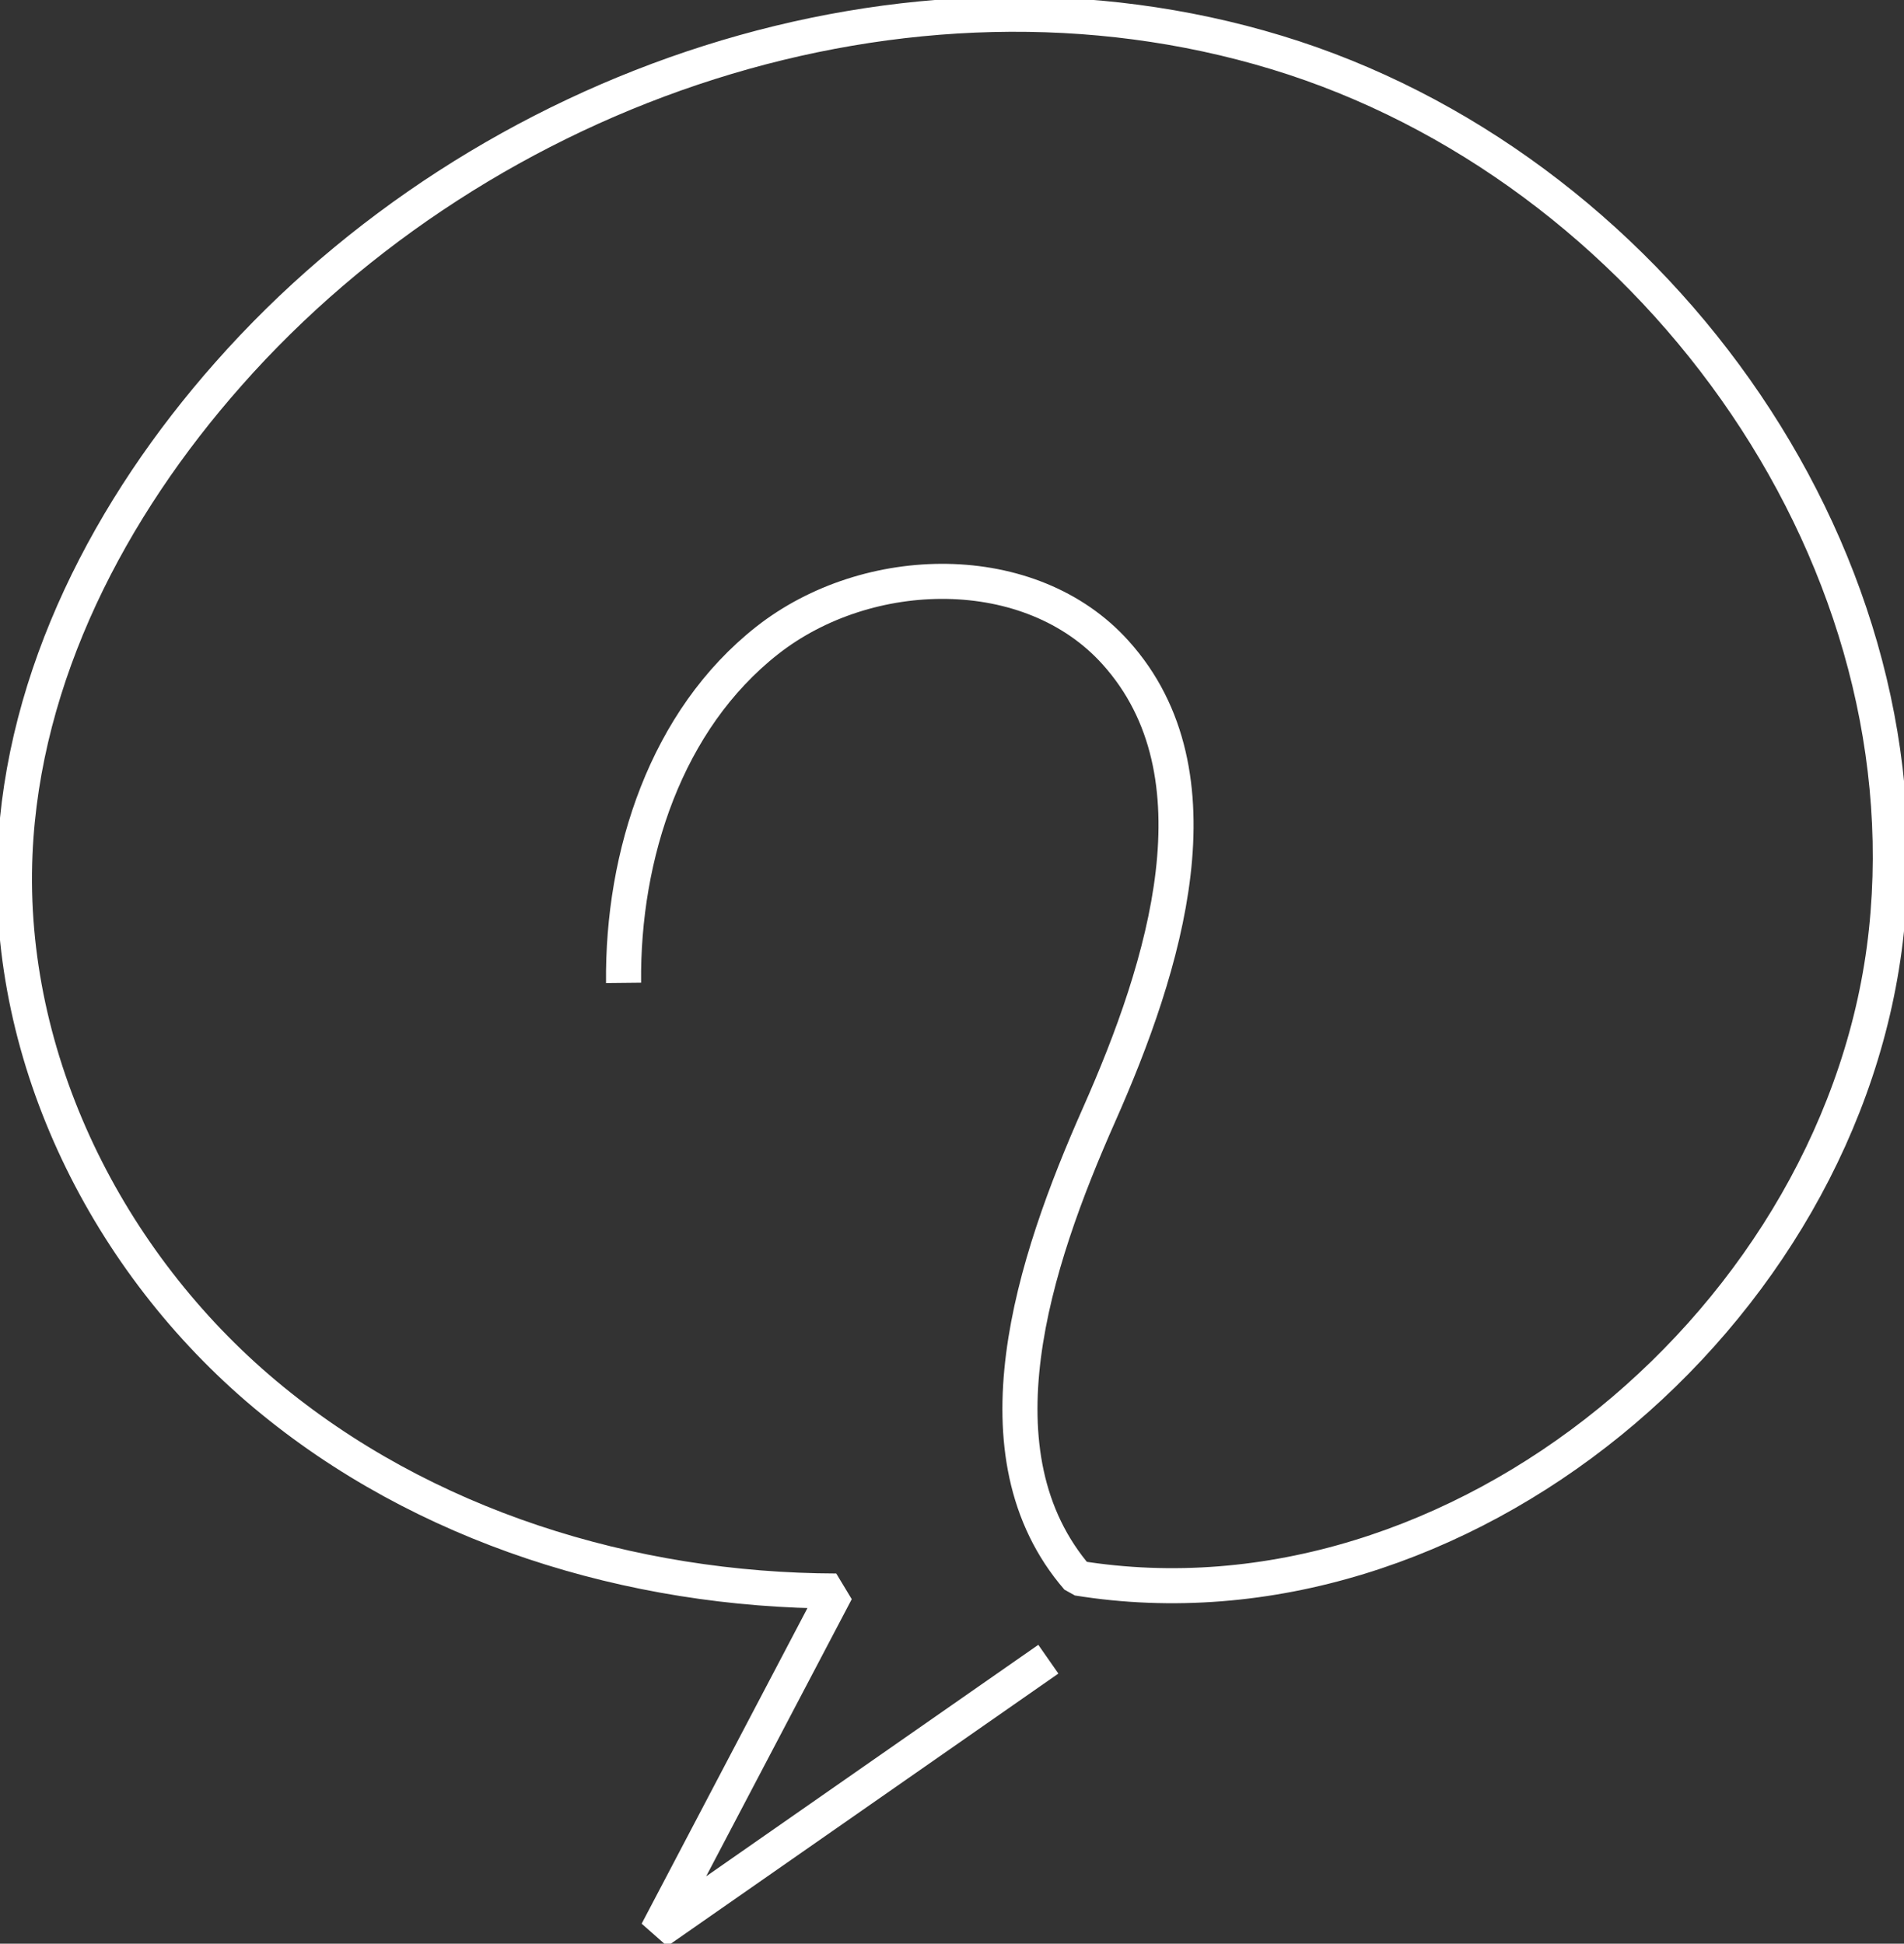 <?xml version="1.0" encoding="UTF-8"?> <svg xmlns="http://www.w3.org/2000/svg" width="95" height="97" viewBox="0 0 95 97" fill="none"><rect x="0" y="0" width="95" height="97" fill="#333333" stroke="none"/><g clip-path="url(#clip0_794_345)"><path d="M31.113 49.048C31.047 42.648 33.25 35.919 38.271 31.966C43.292 28.012 51.42 27.848 55.66 32.567C61.125 38.629 58.126 48.216 54.839 55.629C51.551 63.042 48.428 72.579 53.77 78.757C72.787 81.829 92.091 65.661 94.121 46.462C96.15 27.263 82.18 8.237 63.697 2.619C45.215 -2.998 24.153 4.209 11.39 18.672C5.498 25.335 1.134 33.703 0.748 42.607C0.304 52.87 5.366 63 13.231 69.59C21.096 76.179 31.475 79.374 41.723 79.399L32.79 96.407L52.307 82.801" stroke="white" stroke-width="1.75" stroke-linejoin="bevel"></path></g><defs><clipPath id="clip0_794_345"><rect width="95" height="97" fill="white"></rect></clipPath></defs></svg> 